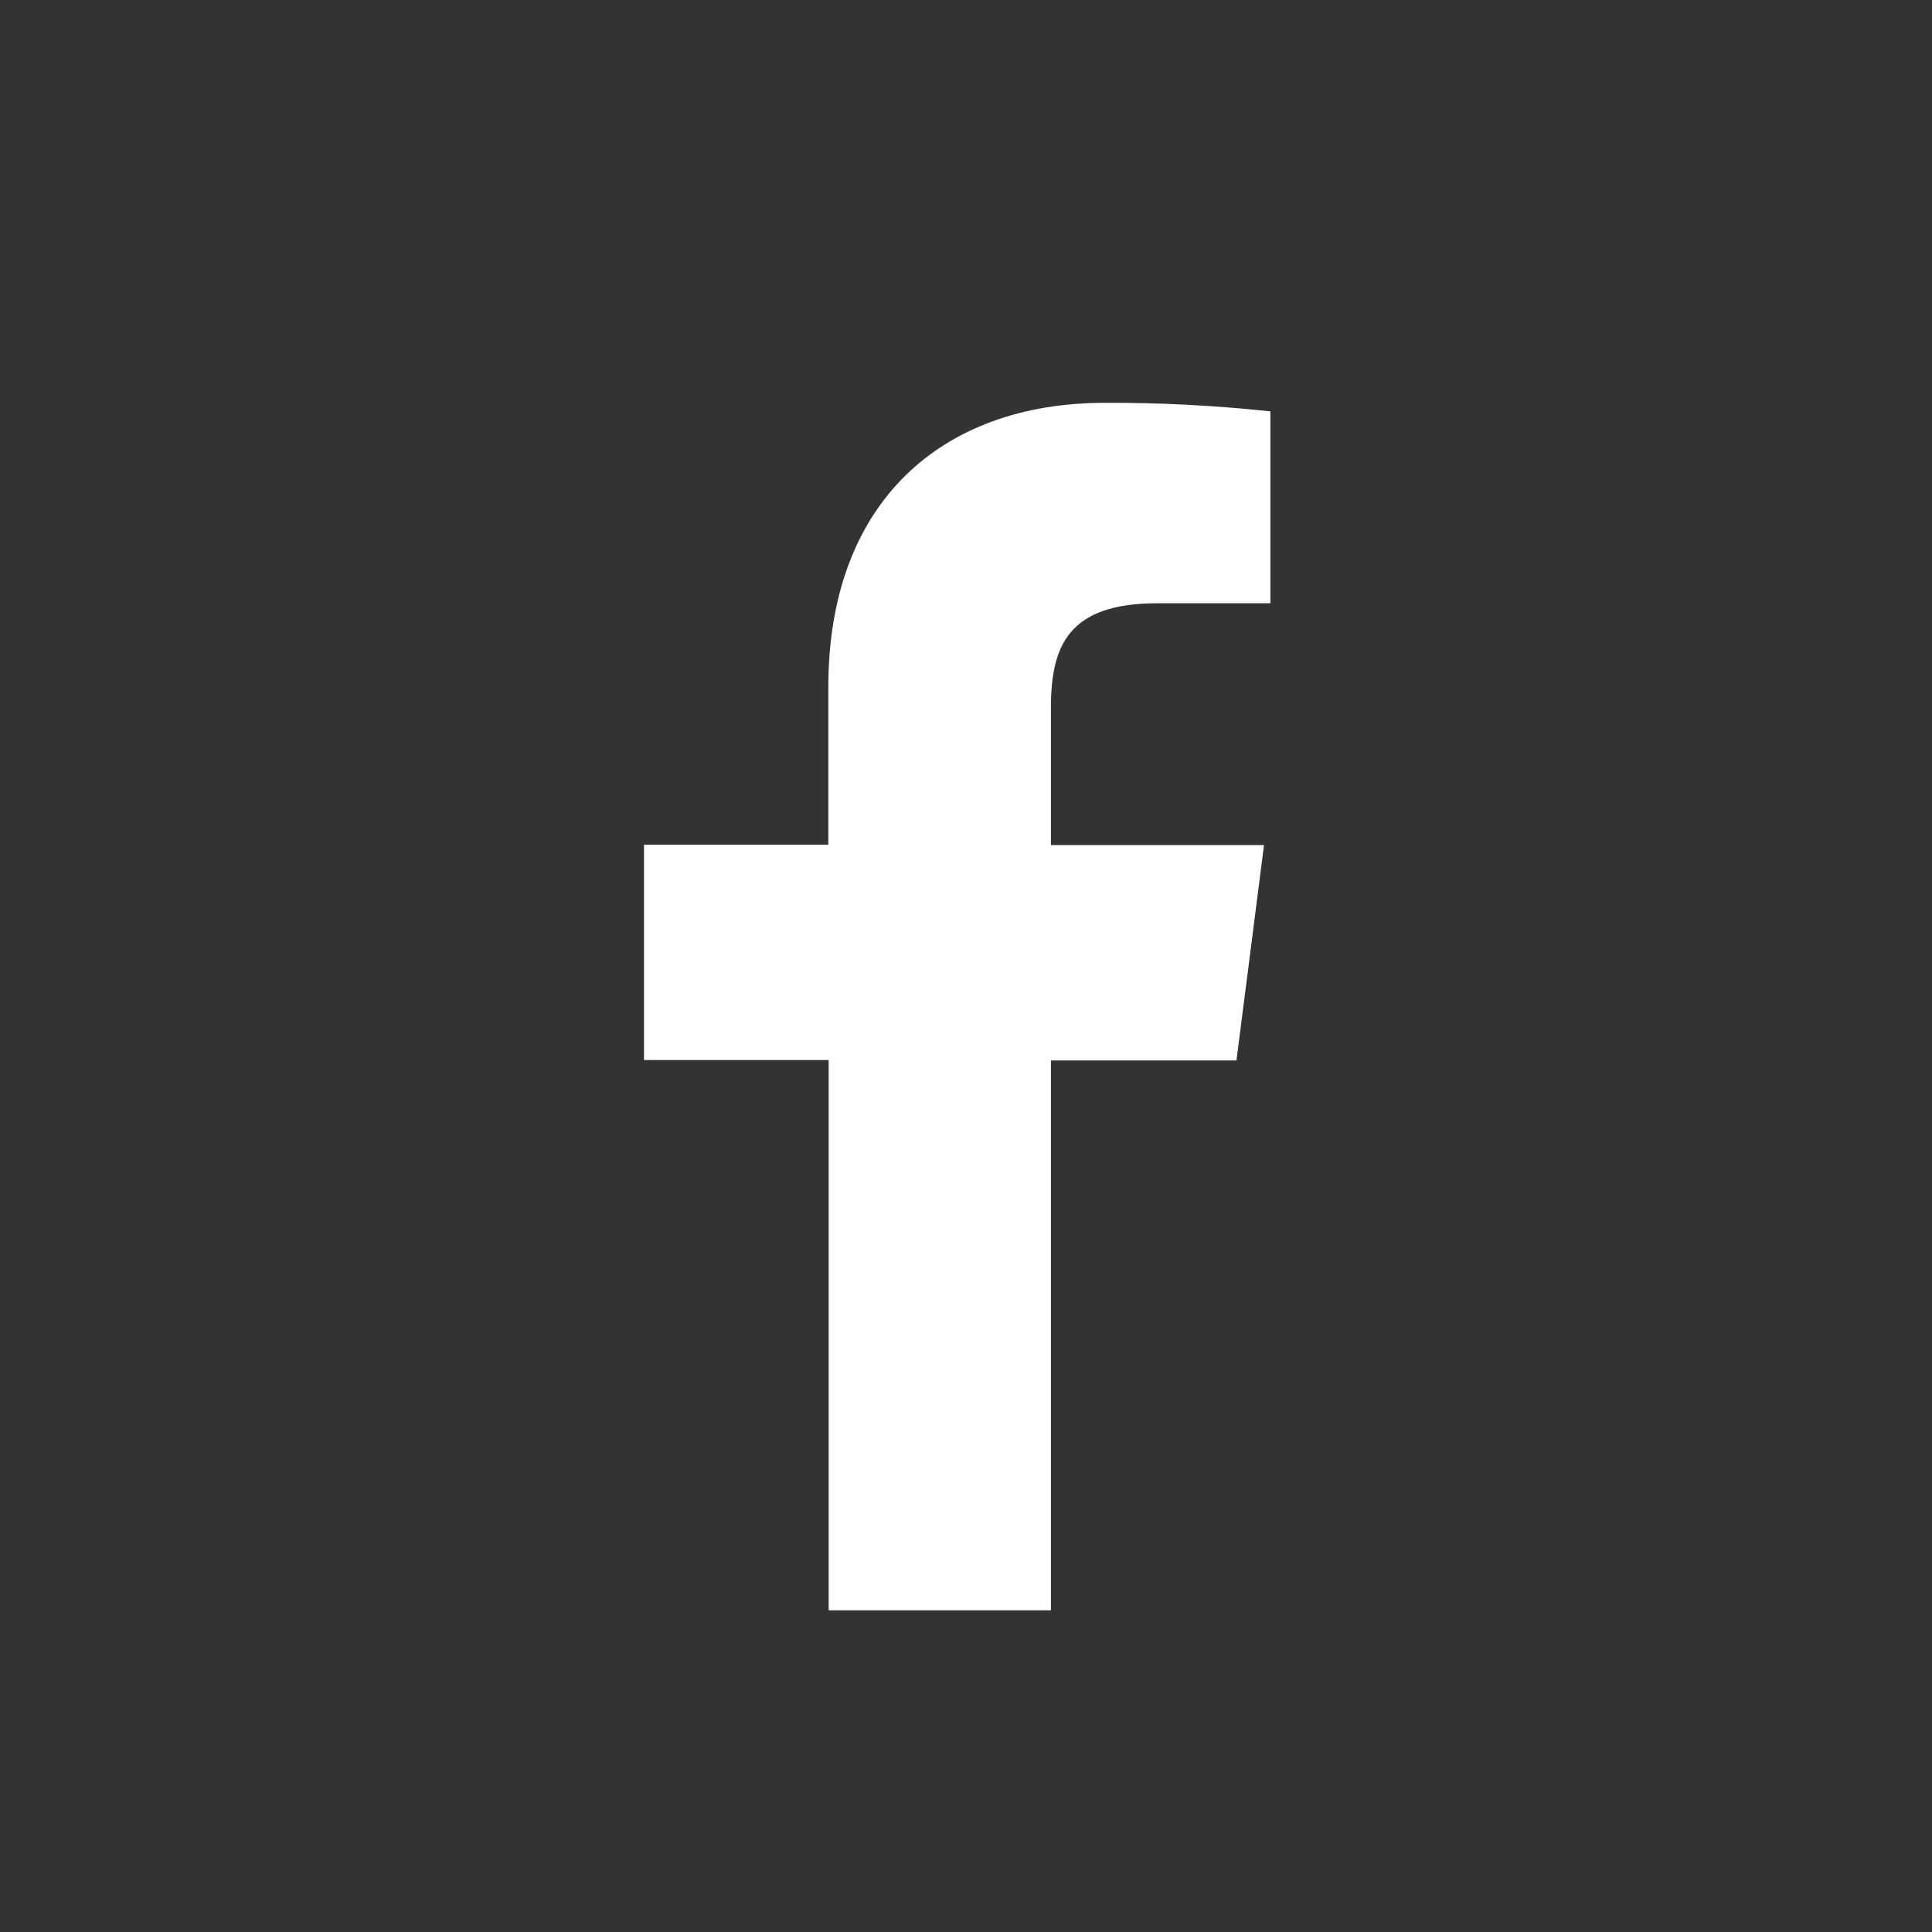 <svg width="24" height="24" viewBox="0 0 24 24" fill="none" xmlns="http://www.w3.org/2000/svg">
<rect x="0" y="0" width="24" height="24" fill="#333333" stroke="none"/>
<mask id="mask0_1996_601" style="mask-type:alpha" maskUnits="userSpaceOnUse" x="0" y="0" width="24" height="24">
<rect width="24" height="24" fill="white"/>
</mask>
<g mask="url(#mask0_1996_601)">
<path d="M13.055 20.004V13.173H15.36L15.702 10.498H13.055V8.795C13.055 8.023 13.27 7.494 14.378 7.494H15.781V5.11C15.098 5.037 14.412 5.001 13.725 5.004C11.688 5.004 10.29 6.248 10.29 8.53V10.493H8V13.168H10.294V20.004H13.055Z" fill="white"/>
</g>
</svg>
